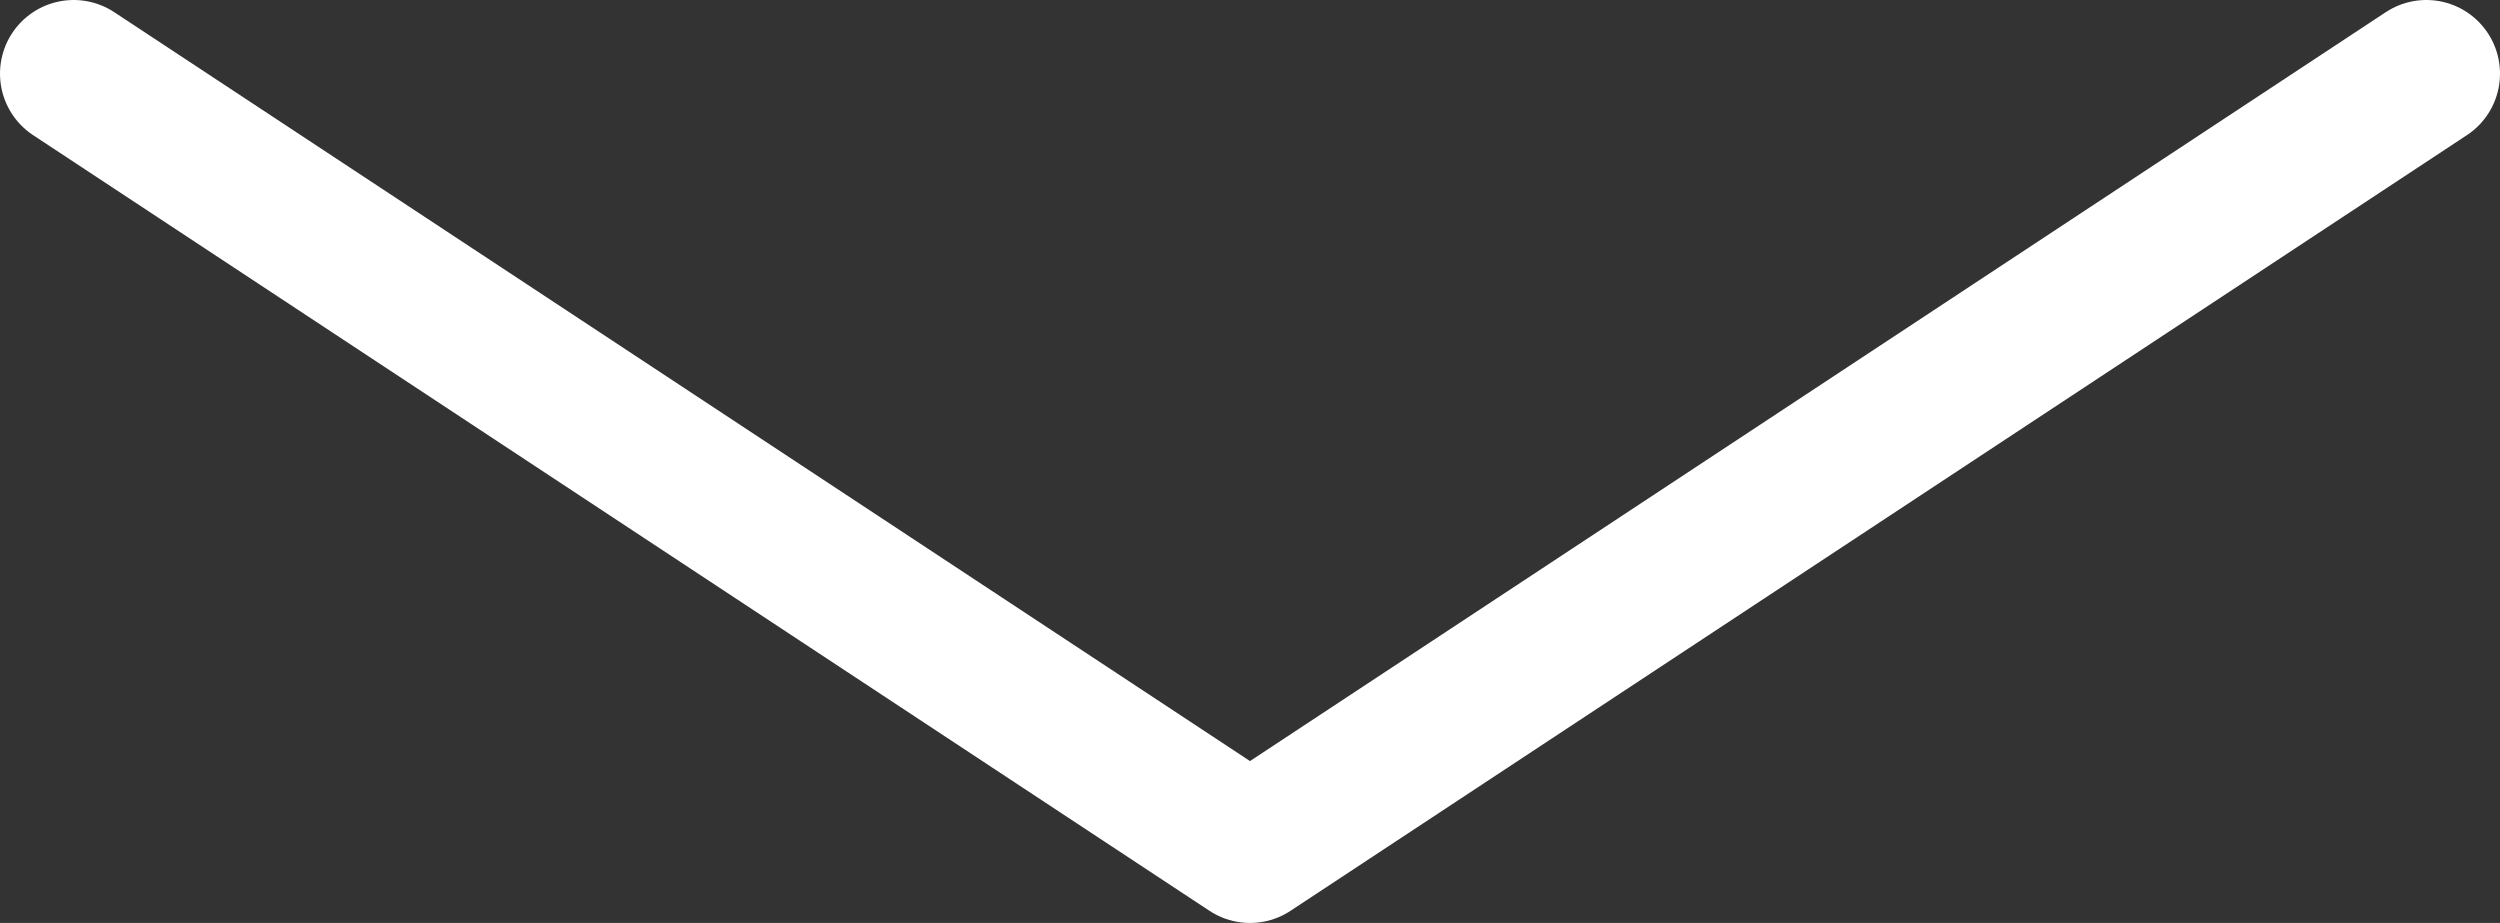 <?xml version="1.0" encoding="UTF-8"?><svg id="Layer_2" xmlns="http://www.w3.org/2000/svg" viewBox="0 0 33.94 12.53"><rect x="0" y="0" width="33.94" height="12.53" fill="#333333" stroke="none"/><defs><style>.cls-1{fill:none;stroke:#fff;stroke-linecap:round;stroke-linejoin:round;stroke-width:2px;}</style></defs><g id="Layer_1-2"><polyline class="cls-1" points="1 1 16.97 11.53 32.94 1"/></g></svg>